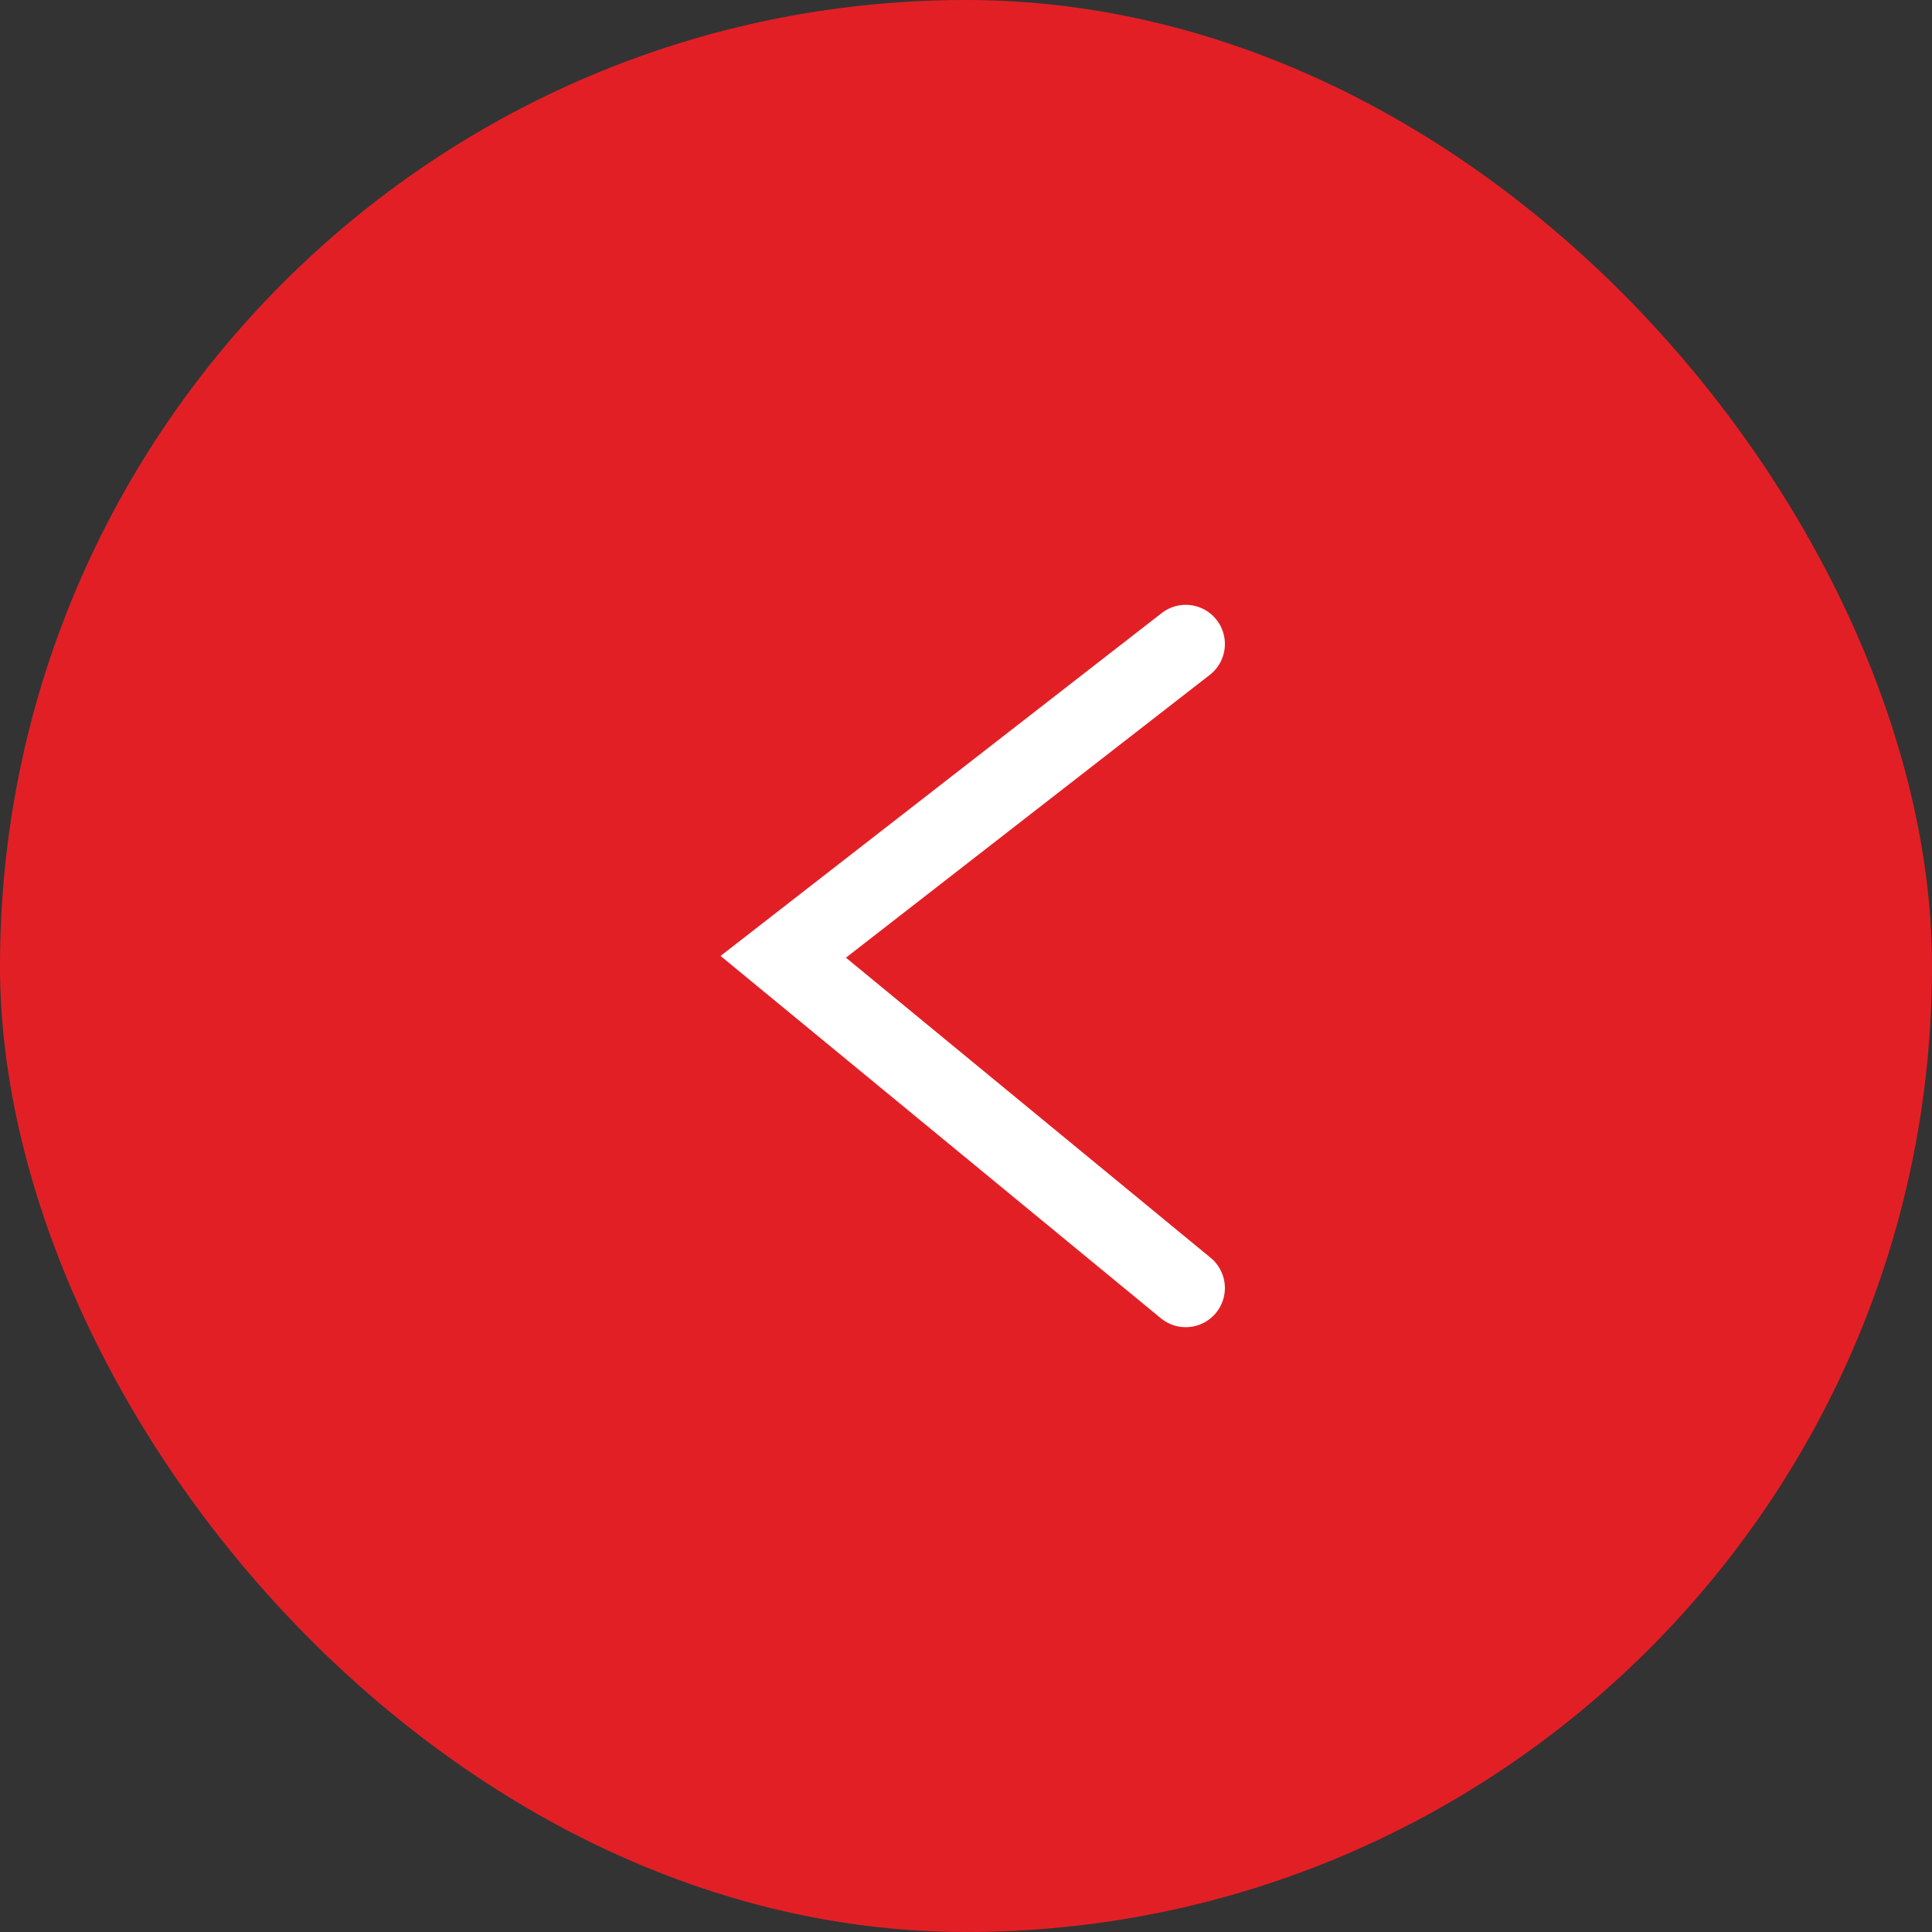 <?xml version="1.0" encoding="UTF-8"?> <svg xmlns="http://www.w3.org/2000/svg" width="37" height="37" viewBox="0 0 37 37" fill="none"><rect x="0" y="0" width="37" height="37" fill="#333333" stroke="none"/><rect width="37" height="37" rx="18.5" fill="#E31F26"></rect><path d="M22.708 12.333L15 18.324L22.708 24.667" stroke="white" stroke-width="1.5" stroke-linecap="round"></path></svg> 